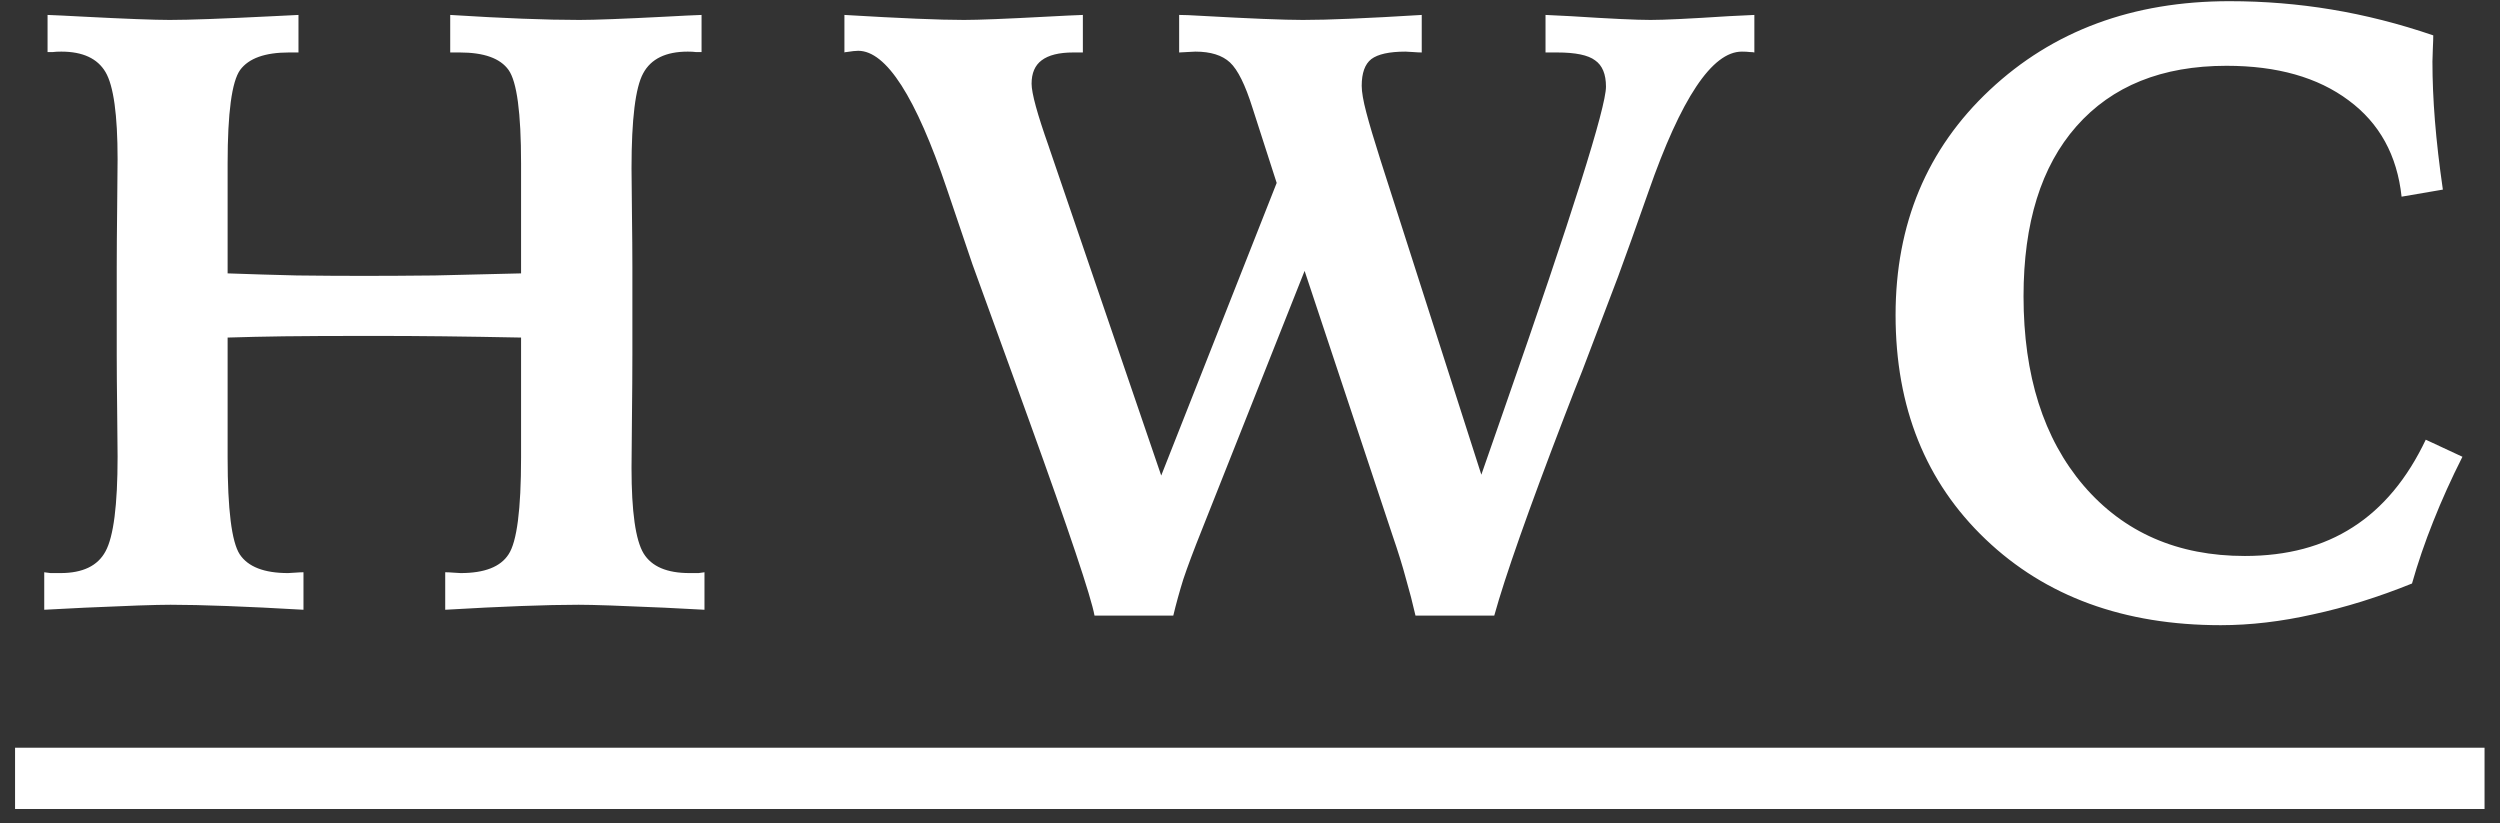 <svg width="82" height="27" viewBox="0 0 82 27" fill="none" xmlns="http://www.w3.org/2000/svg">
<rect x="0" y="0" width="82" height="27" fill="#333333" stroke="none"/>
<path d="M1.56 0.49C1.824 0.499 2.207 0.518 2.708 0.545C4.112 0.618 5.064 0.654 5.566 0.654C6.195 0.654 7.325 0.613 8.956 0.531C9.321 0.513 9.599 0.499 9.79 0.49V1.721H9.476C8.692 1.721 8.159 1.912 7.876 2.295C7.603 2.678 7.466 3.699 7.466 5.357V5.973V8.967C8.232 8.994 8.988 9.017 9.736 9.035C10.483 9.044 11.221 9.049 11.95 9.049C12.634 9.049 13.404 9.044 14.261 9.035C15.118 9.017 16.061 8.994 17.091 8.967V5.357C17.091 3.699 16.954 2.678 16.681 2.295C16.408 1.912 15.874 1.721 15.081 1.721H14.767V0.49C15.642 0.545 16.43 0.586 17.132 0.613C17.834 0.641 18.458 0.654 19.005 0.654C19.506 0.654 20.459 0.618 21.863 0.545C22.355 0.518 22.738 0.499 23.011 0.49V1.707C22.956 1.707 22.893 1.707 22.82 1.707C22.756 1.698 22.669 1.693 22.56 1.693C21.84 1.693 21.352 1.93 21.097 2.404C20.842 2.869 20.714 3.908 20.714 5.521C20.714 5.795 20.719 6.287 20.728 6.998C20.737 7.709 20.742 8.292 20.742 8.748V11.633C20.742 12.18 20.737 12.868 20.728 13.697C20.719 14.518 20.714 15.069 20.714 15.352C20.714 16.783 20.846 17.717 21.111 18.154C21.375 18.583 21.876 18.797 22.615 18.797C22.751 18.797 22.852 18.797 22.915 18.797C22.988 18.788 23.052 18.779 23.107 18.77V20C22.797 19.982 22.359 19.959 21.794 19.932C20.381 19.868 19.443 19.836 18.978 19.836C18.458 19.836 17.834 19.85 17.105 19.877C16.376 19.904 15.542 19.945 14.603 20V18.77C14.676 18.77 14.767 18.774 14.876 18.783C14.986 18.792 15.063 18.797 15.109 18.797C15.893 18.797 16.417 18.592 16.681 18.182C16.954 17.771 17.091 16.714 17.091 15.01V13.984V11.072C16.171 11.054 15.323 11.04 14.548 11.031C13.774 11.022 13.008 11.018 12.251 11.018C10.957 11.018 9.977 11.022 9.312 11.031C8.656 11.04 8.04 11.054 7.466 11.072V15.01C7.466 16.714 7.598 17.771 7.863 18.182C8.136 18.592 8.665 18.797 9.449 18.797C9.494 18.797 9.572 18.792 9.681 18.783C9.8 18.774 9.891 18.77 9.954 18.77V20C9.007 19.945 8.168 19.904 7.439 19.877C6.71 19.85 6.094 19.836 5.593 19.836C5.119 19.836 4.18 19.868 2.777 19.932C2.212 19.959 1.77 19.982 1.451 20V18.77C1.514 18.779 1.583 18.788 1.656 18.797C1.729 18.797 1.838 18.797 1.984 18.797C2.713 18.797 3.205 18.56 3.46 18.086C3.725 17.603 3.857 16.568 3.857 14.982C3.857 14.709 3.852 14.203 3.843 13.465C3.834 12.727 3.829 12.125 3.829 11.66V8.748C3.829 8.238 3.834 7.59 3.843 6.807C3.852 6.023 3.857 5.494 3.857 5.221C3.857 3.762 3.725 2.81 3.46 2.363C3.196 1.917 2.713 1.693 2.011 1.693C1.893 1.693 1.801 1.698 1.738 1.707C1.674 1.707 1.615 1.707 1.56 1.707V0.49ZM38.088 15.598L41.875 6L41.082 3.539C40.845 2.783 40.599 2.286 40.344 2.049C40.089 1.812 39.71 1.693 39.209 1.693C39.145 1.693 39.054 1.698 38.935 1.707C38.817 1.716 38.73 1.721 38.676 1.721V0.49C38.831 0.49 39.063 0.499 39.373 0.518C40.995 0.609 42.117 0.654 42.736 0.654C43.156 0.654 43.684 0.641 44.322 0.613C44.969 0.586 45.74 0.545 46.633 0.49V1.721C46.56 1.721 46.464 1.716 46.346 1.707C46.236 1.698 46.154 1.693 46.1 1.693C45.571 1.693 45.197 1.775 44.978 1.939C44.769 2.104 44.664 2.395 44.664 2.814C44.664 3.015 44.714 3.307 44.815 3.689C44.915 4.072 45.07 4.592 45.279 5.248L48.588 15.57L49.34 13.41C51.564 7.048 52.676 3.525 52.676 2.842C52.676 2.432 52.557 2.145 52.32 1.98C52.092 1.807 51.678 1.721 51.076 1.721H50.693V0.49C50.894 0.499 51.172 0.513 51.527 0.531C52.803 0.613 53.674 0.654 54.139 0.654C54.576 0.654 55.428 0.613 56.695 0.531C57.06 0.513 57.342 0.499 57.543 0.49V1.721C57.507 1.712 57.456 1.707 57.393 1.707C57.329 1.698 57.242 1.693 57.133 1.693C56.158 1.693 55.137 3.225 54.07 6.287C53.66 7.454 53.328 8.383 53.072 9.076L51.897 12.166C51.76 12.503 51.564 13.005 51.309 13.67C50.133 16.732 49.367 18.906 49.012 20.191H46.428C46.337 19.79 46.232 19.385 46.113 18.975C46.004 18.564 45.858 18.095 45.676 17.566L42.791 8.885L39.428 17.361C39.154 18.045 38.949 18.592 38.812 19.002C38.685 19.412 38.575 19.809 38.484 20.191H35.9C35.791 19.581 35.071 17.434 33.74 13.752L33.275 12.467L31.895 8.666C31.685 8.055 31.407 7.235 31.061 6.205C30.04 3.179 29.069 1.666 28.148 1.666C28.066 1.666 27.939 1.68 27.766 1.707C27.738 1.707 27.715 1.712 27.697 1.721V0.49C28.618 0.545 29.402 0.586 30.049 0.613C30.696 0.641 31.22 0.654 31.621 0.654C32.086 0.654 32.997 0.618 34.355 0.545C34.857 0.518 35.244 0.499 35.518 0.49V1.721H35.203C34.738 1.721 34.392 1.807 34.164 1.98C33.945 2.145 33.836 2.4 33.836 2.746C33.836 3.056 34.023 3.74 34.397 4.797L34.424 4.879L38.088 15.598ZM79.811 1.16C79.811 1.251 79.807 1.397 79.797 1.598C79.788 1.789 79.784 1.93 79.784 2.021C79.784 2.632 79.811 3.279 79.866 3.963C79.921 4.646 80.007 5.398 80.126 6.219L78.772 6.451C78.626 5.093 78.047 4.04 77.036 3.293C76.024 2.536 74.689 2.158 73.03 2.158C70.915 2.158 69.275 2.819 68.108 4.141C66.951 5.453 66.372 7.312 66.372 9.719C66.372 12.316 67.028 14.385 68.341 15.926C69.662 17.466 71.426 18.236 73.632 18.236C75.017 18.236 76.197 17.922 77.172 17.293C78.157 16.664 78.954 15.707 79.565 14.422L80.768 14.982C80.404 15.703 80.085 16.409 79.811 17.102C79.538 17.785 79.305 18.464 79.114 19.139C78.011 19.585 76.931 19.922 75.874 20.15C74.826 20.387 73.814 20.506 72.838 20.506C69.667 20.506 67.096 19.567 65.128 17.689C63.159 15.812 62.175 13.36 62.175 10.334C62.175 7.344 63.204 4.883 65.264 2.951C67.333 1.01 69.954 0.039 73.126 0.039C74.265 0.039 75.382 0.13 76.475 0.312C77.578 0.495 78.69 0.777 79.811 1.16Z" fill="white"/>
<path d="M0.494 24.525H81.493V26.535H0.494V24.525Z" fill="white"/>
</svg>

